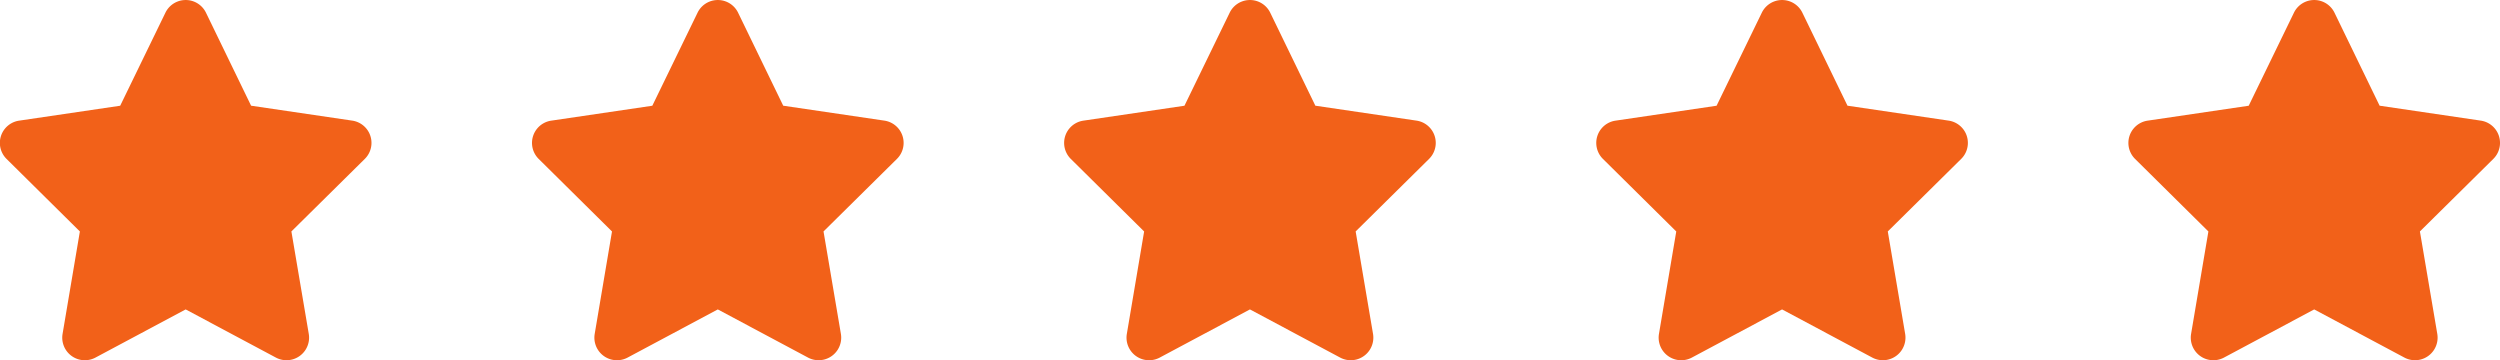 <svg xmlns="http://www.w3.org/2000/svg" id="Groupe_284" data-name="Groupe 284" width="140.943" height="20.309" viewBox="0 0 140.943 20.309"><path id="star-solid" d="M35.755.714a1.271,1.271,0,0,0-2.284,0L30.92,5.961l-5.7.841a1.269,1.269,0,0,0-.706,2.158l4.133,4.089-.976,5.779a1.273,1.273,0,0,0,1.852,1.333l5.089-2.717L39.7,20.16a1.273,1.273,0,0,0,1.852-1.333l-.98-5.779L44.71,8.959A1.269,1.269,0,0,0,44,6.8l-5.7-.841Z" transform="translate(-24.144)" fill="#f26119"></path><path id="star-solid-2" data-name="star-solid" d="M35.755.714a1.271,1.271,0,0,0-2.284,0L30.92,5.961l-5.7.841a1.269,1.269,0,0,0-.706,2.158l4.133,4.089-.976,5.779a1.273,1.273,0,0,0,1.852,1.333l5.089-2.717L39.7,20.16a1.273,1.273,0,0,0,1.852-1.333l-.98-5.779L44.71,8.959A1.269,1.269,0,0,0,44,6.8l-5.7-.841Z" transform="translate(5.856)" fill="#f26119"></path><path id="star-solid-3" data-name="star-solid" d="M35.755.714a1.271,1.271,0,0,0-2.284,0L30.92,5.961l-5.7.841a1.269,1.269,0,0,0-.706,2.158l4.133,4.089-.976,5.779a1.273,1.273,0,0,0,1.852,1.333l5.089-2.717L39.7,20.16a1.273,1.273,0,0,0,1.852-1.333l-.98-5.779L44.71,8.959A1.269,1.269,0,0,0,44,6.8l-5.7-.841Z" transform="translate(35.856)" fill="#f26119"></path><path id="star-solid-4" data-name="star-solid" d="M35.755.714a1.271,1.271,0,0,0-2.284,0L30.92,5.961l-5.7.841a1.269,1.269,0,0,0-.706,2.158l4.133,4.089-.976,5.779a1.273,1.273,0,0,0,1.852,1.333l5.089-2.717L39.7,20.16a1.273,1.273,0,0,0,1.852-1.333l-.98-5.779L44.71,8.959A1.269,1.269,0,0,0,44,6.8l-5.7-.841Z" transform="translate(65.856)" fill="#f26119"></path><path id="star-solid-5" data-name="star-solid" d="M35.755.714a1.271,1.271,0,0,0-2.284,0L30.92,5.961l-5.7.841a1.269,1.269,0,0,0-.706,2.158l4.133,4.089-.976,5.779a1.273,1.273,0,0,0,1.852,1.333l5.089-2.717L39.7,20.16a1.273,1.273,0,0,0,1.852-1.333l-.98-5.779L44.71,8.959A1.269,1.269,0,0,0,44,6.8l-5.7-.841Z" transform="translate(95.856)" fill="#f26119"></path></svg>